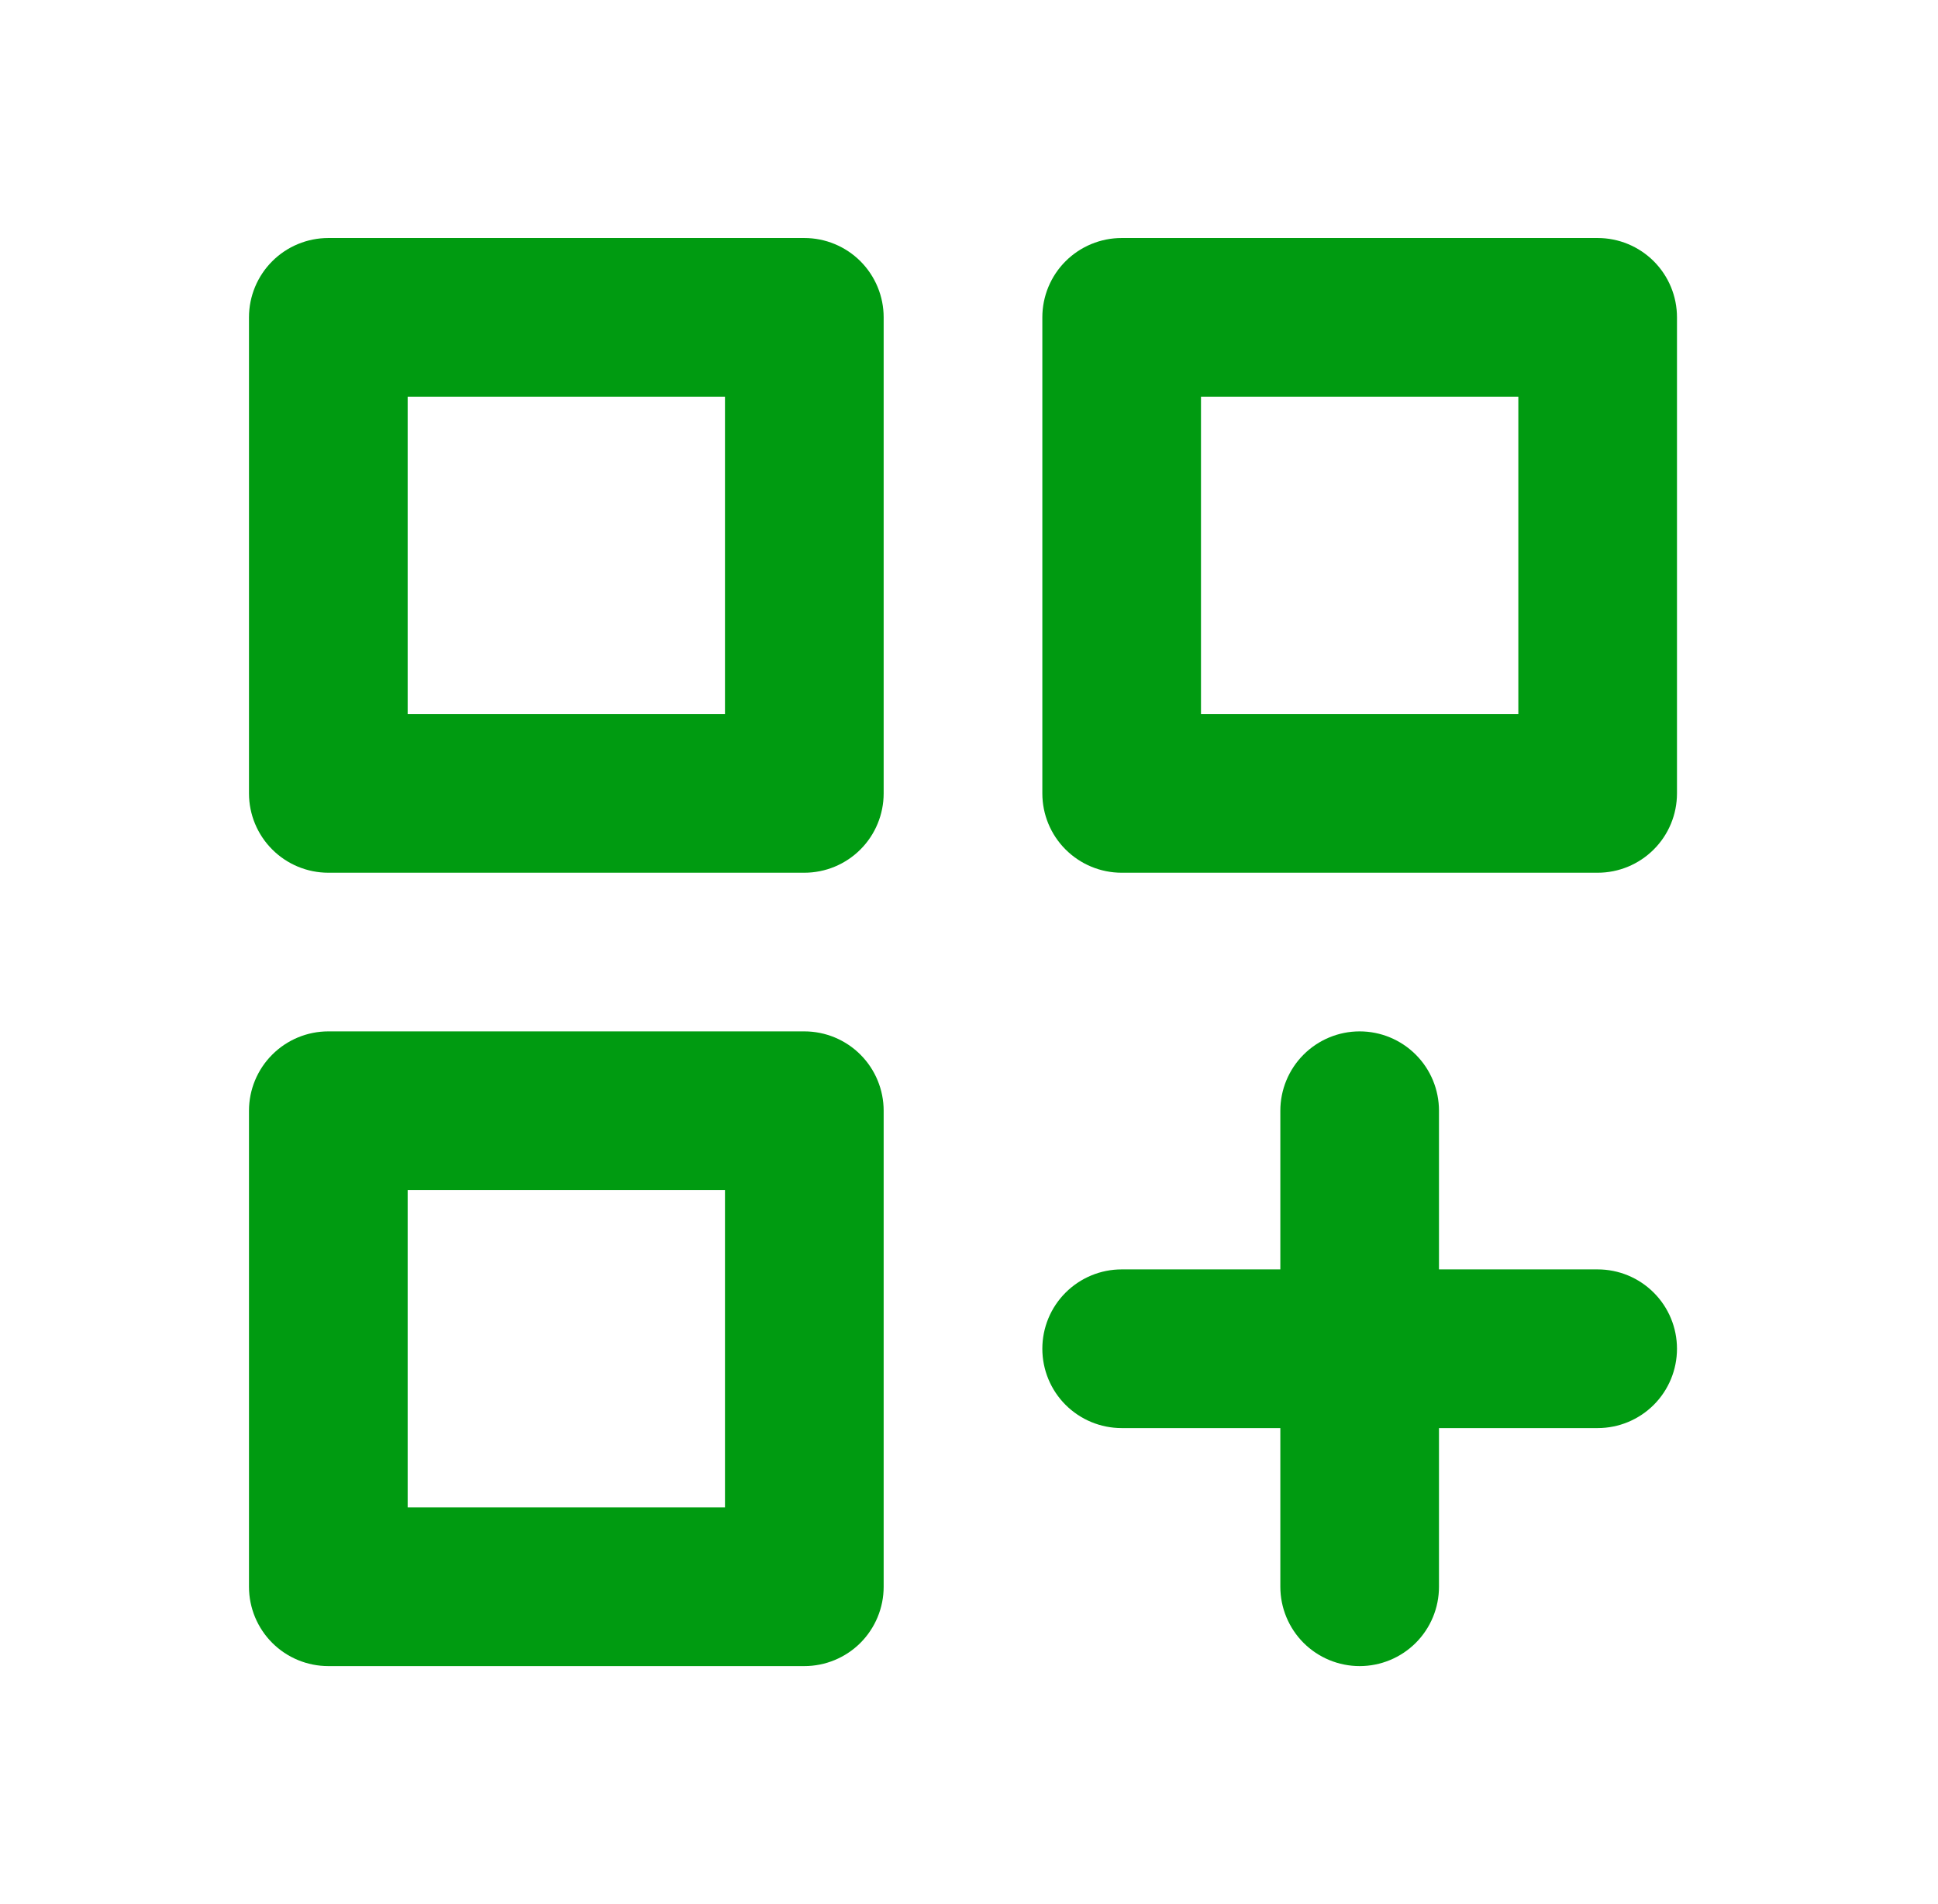 <svg width="57" height="56" viewBox="0 0 57 56" fill="none" xmlns="http://www.w3.org/2000/svg">
<g id="create-dashboard 1">
<path id="Vector" d="M23.657 30.333H9.657C9.038 30.333 8.444 30.579 8.007 31.017C7.569 31.454 7.323 32.048 7.323 32.667V46.667C7.323 47.285 7.569 47.879 8.007 48.317C8.444 48.754 9.038 49 9.657 49H23.657C24.276 49 24.869 48.754 25.307 48.317C25.744 47.879 25.99 47.285 25.99 46.667V32.667C25.99 32.048 25.744 31.454 25.307 31.017C24.869 30.579 24.276 30.333 23.657 30.333ZM21.323 44.333H11.99V35H21.323V44.333ZM46.99 7H32.99C32.371 7 31.778 7.246 31.34 7.683C30.902 8.121 30.657 8.714 30.657 9.333V23.333C30.657 23.952 30.902 24.546 31.34 24.983C31.778 25.421 32.371 25.667 32.99 25.667H46.99C47.609 25.667 48.202 25.421 48.64 24.983C49.078 24.546 49.323 23.952 49.323 23.333V9.333C49.323 8.714 49.078 8.121 48.64 7.683C48.202 7.246 47.609 7 46.99 7ZM44.657 21H35.323V11.667H44.657V21ZM46.99 37.333H42.323V32.667C42.323 32.048 42.078 31.454 41.64 31.017C41.202 30.579 40.609 30.333 39.99 30.333C39.371 30.333 38.778 30.579 38.34 31.017C37.903 31.454 37.657 32.048 37.657 32.667V37.333H32.99C32.371 37.333 31.778 37.579 31.34 38.017C30.902 38.454 30.657 39.048 30.657 39.667C30.657 40.285 30.902 40.879 31.34 41.317C31.778 41.754 32.371 42 32.99 42H37.657V46.667C37.657 47.285 37.903 47.879 38.34 48.317C38.778 48.754 39.371 49 39.99 49C40.609 49 41.202 48.754 41.64 48.317C42.078 47.879 42.323 47.285 42.323 46.667V42H46.99C47.609 42 48.202 41.754 48.64 41.317C49.078 40.879 49.323 40.285 49.323 39.667C49.323 39.048 49.078 38.454 48.64 38.017C48.202 37.579 47.609 37.333 46.99 37.333ZM23.657 7H9.657C9.038 7 8.444 7.246 8.007 7.683C7.569 8.121 7.323 8.714 7.323 9.333V23.333C7.323 23.952 7.569 24.546 8.007 24.983C8.444 25.421 9.038 25.667 9.657 25.667H23.657C24.276 25.667 24.869 25.421 25.307 24.983C25.744 24.546 25.99 23.952 25.99 23.333V9.333C25.99 8.714 25.744 8.121 25.307 7.683C24.869 7.246 24.276 7 23.657 7ZM21.323 21H11.99V11.667H21.323V21Z" fill="#009B11"/>
</g>
</svg>
